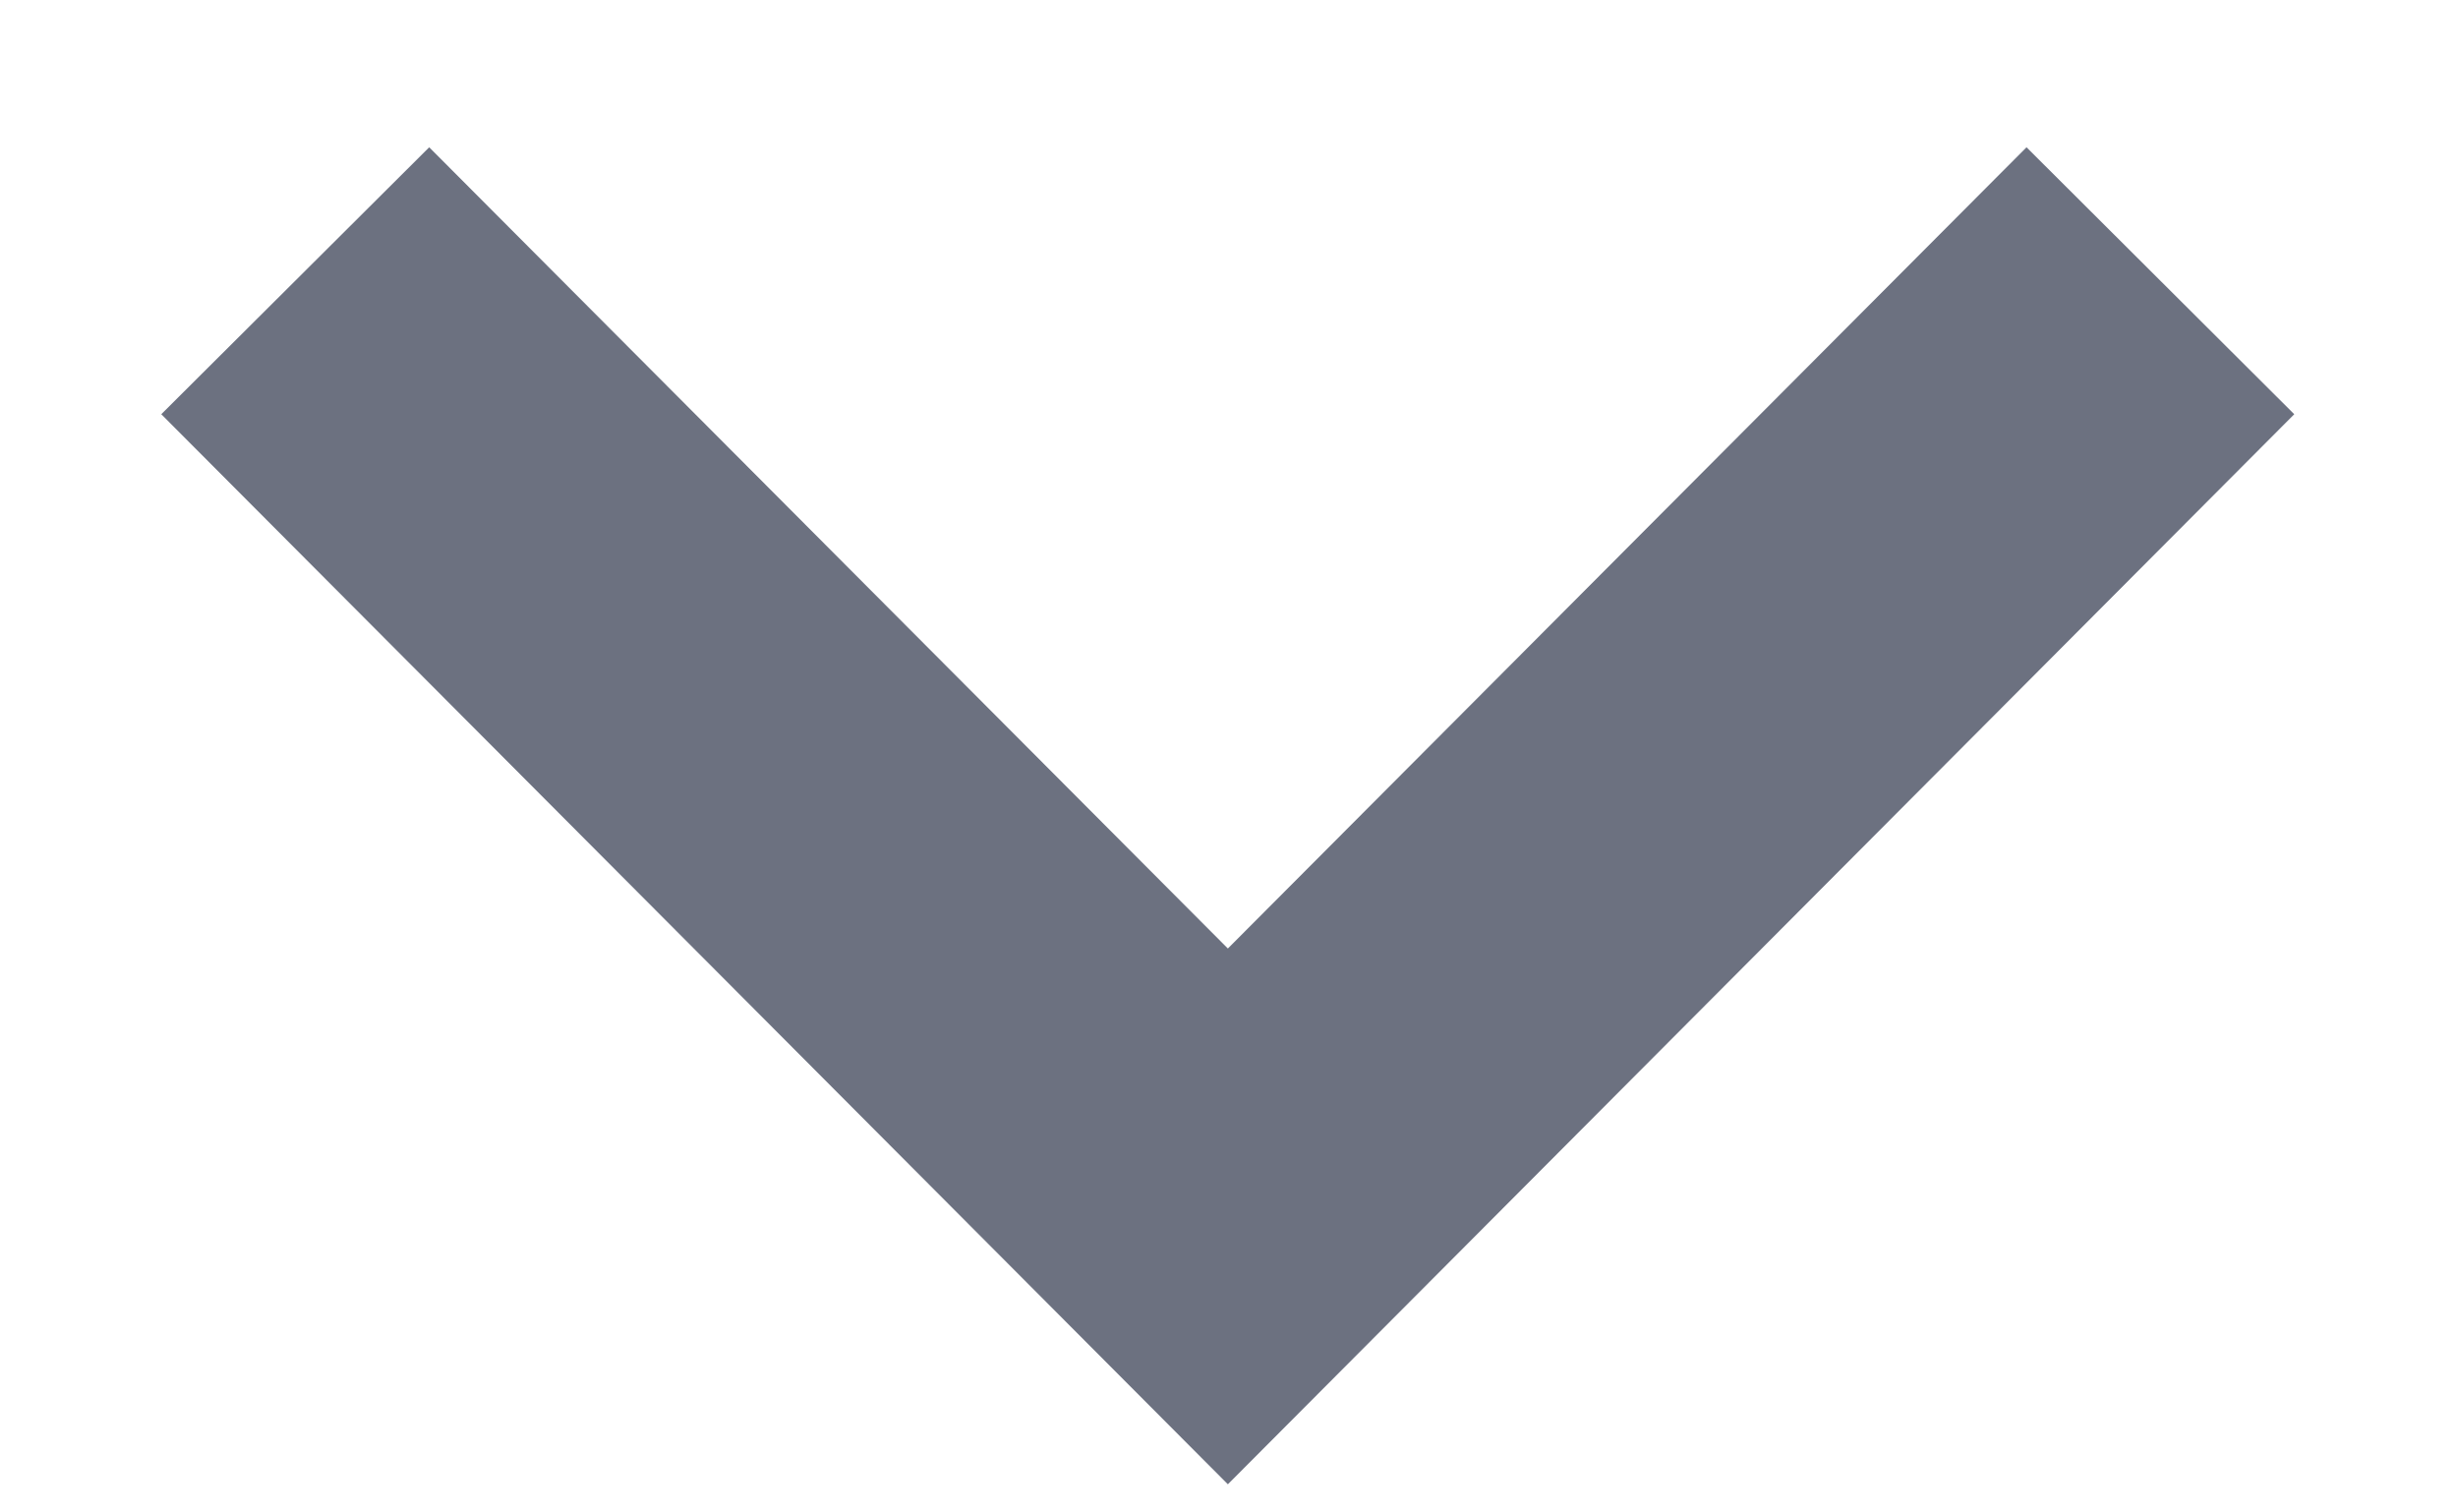 <?xml version="1.0" encoding="UTF-8"?>
<svg width="13px" height="8px" viewBox="0 0 13 8" version="1.1" xmlns="http://www.w3.org/2000/svg" xmlns:xlink="http://www.w3.org/1999/xlink">
    <!-- Generator: Sketch 63.1 (92452) - https://sketch.com -->
    <title>icons/language_dropdown@2x</title>
    <desc>Created with Sketch.</desc>
    <g id="icons/language_dropdown" stroke="none" stroke-width="1" fill="none" fill-rule="evenodd">
        <g id="icons/arrow-dropdown" fill="#6C7180" fill-rule="nonzero">
            <polygon id="Path-3" points="10.718 0.779 12.134 2.191 6.494 7.851 0.853 2.191 2.27 0.779 6.494 5.017"></polygon>
        </g>
    </g>
</svg>